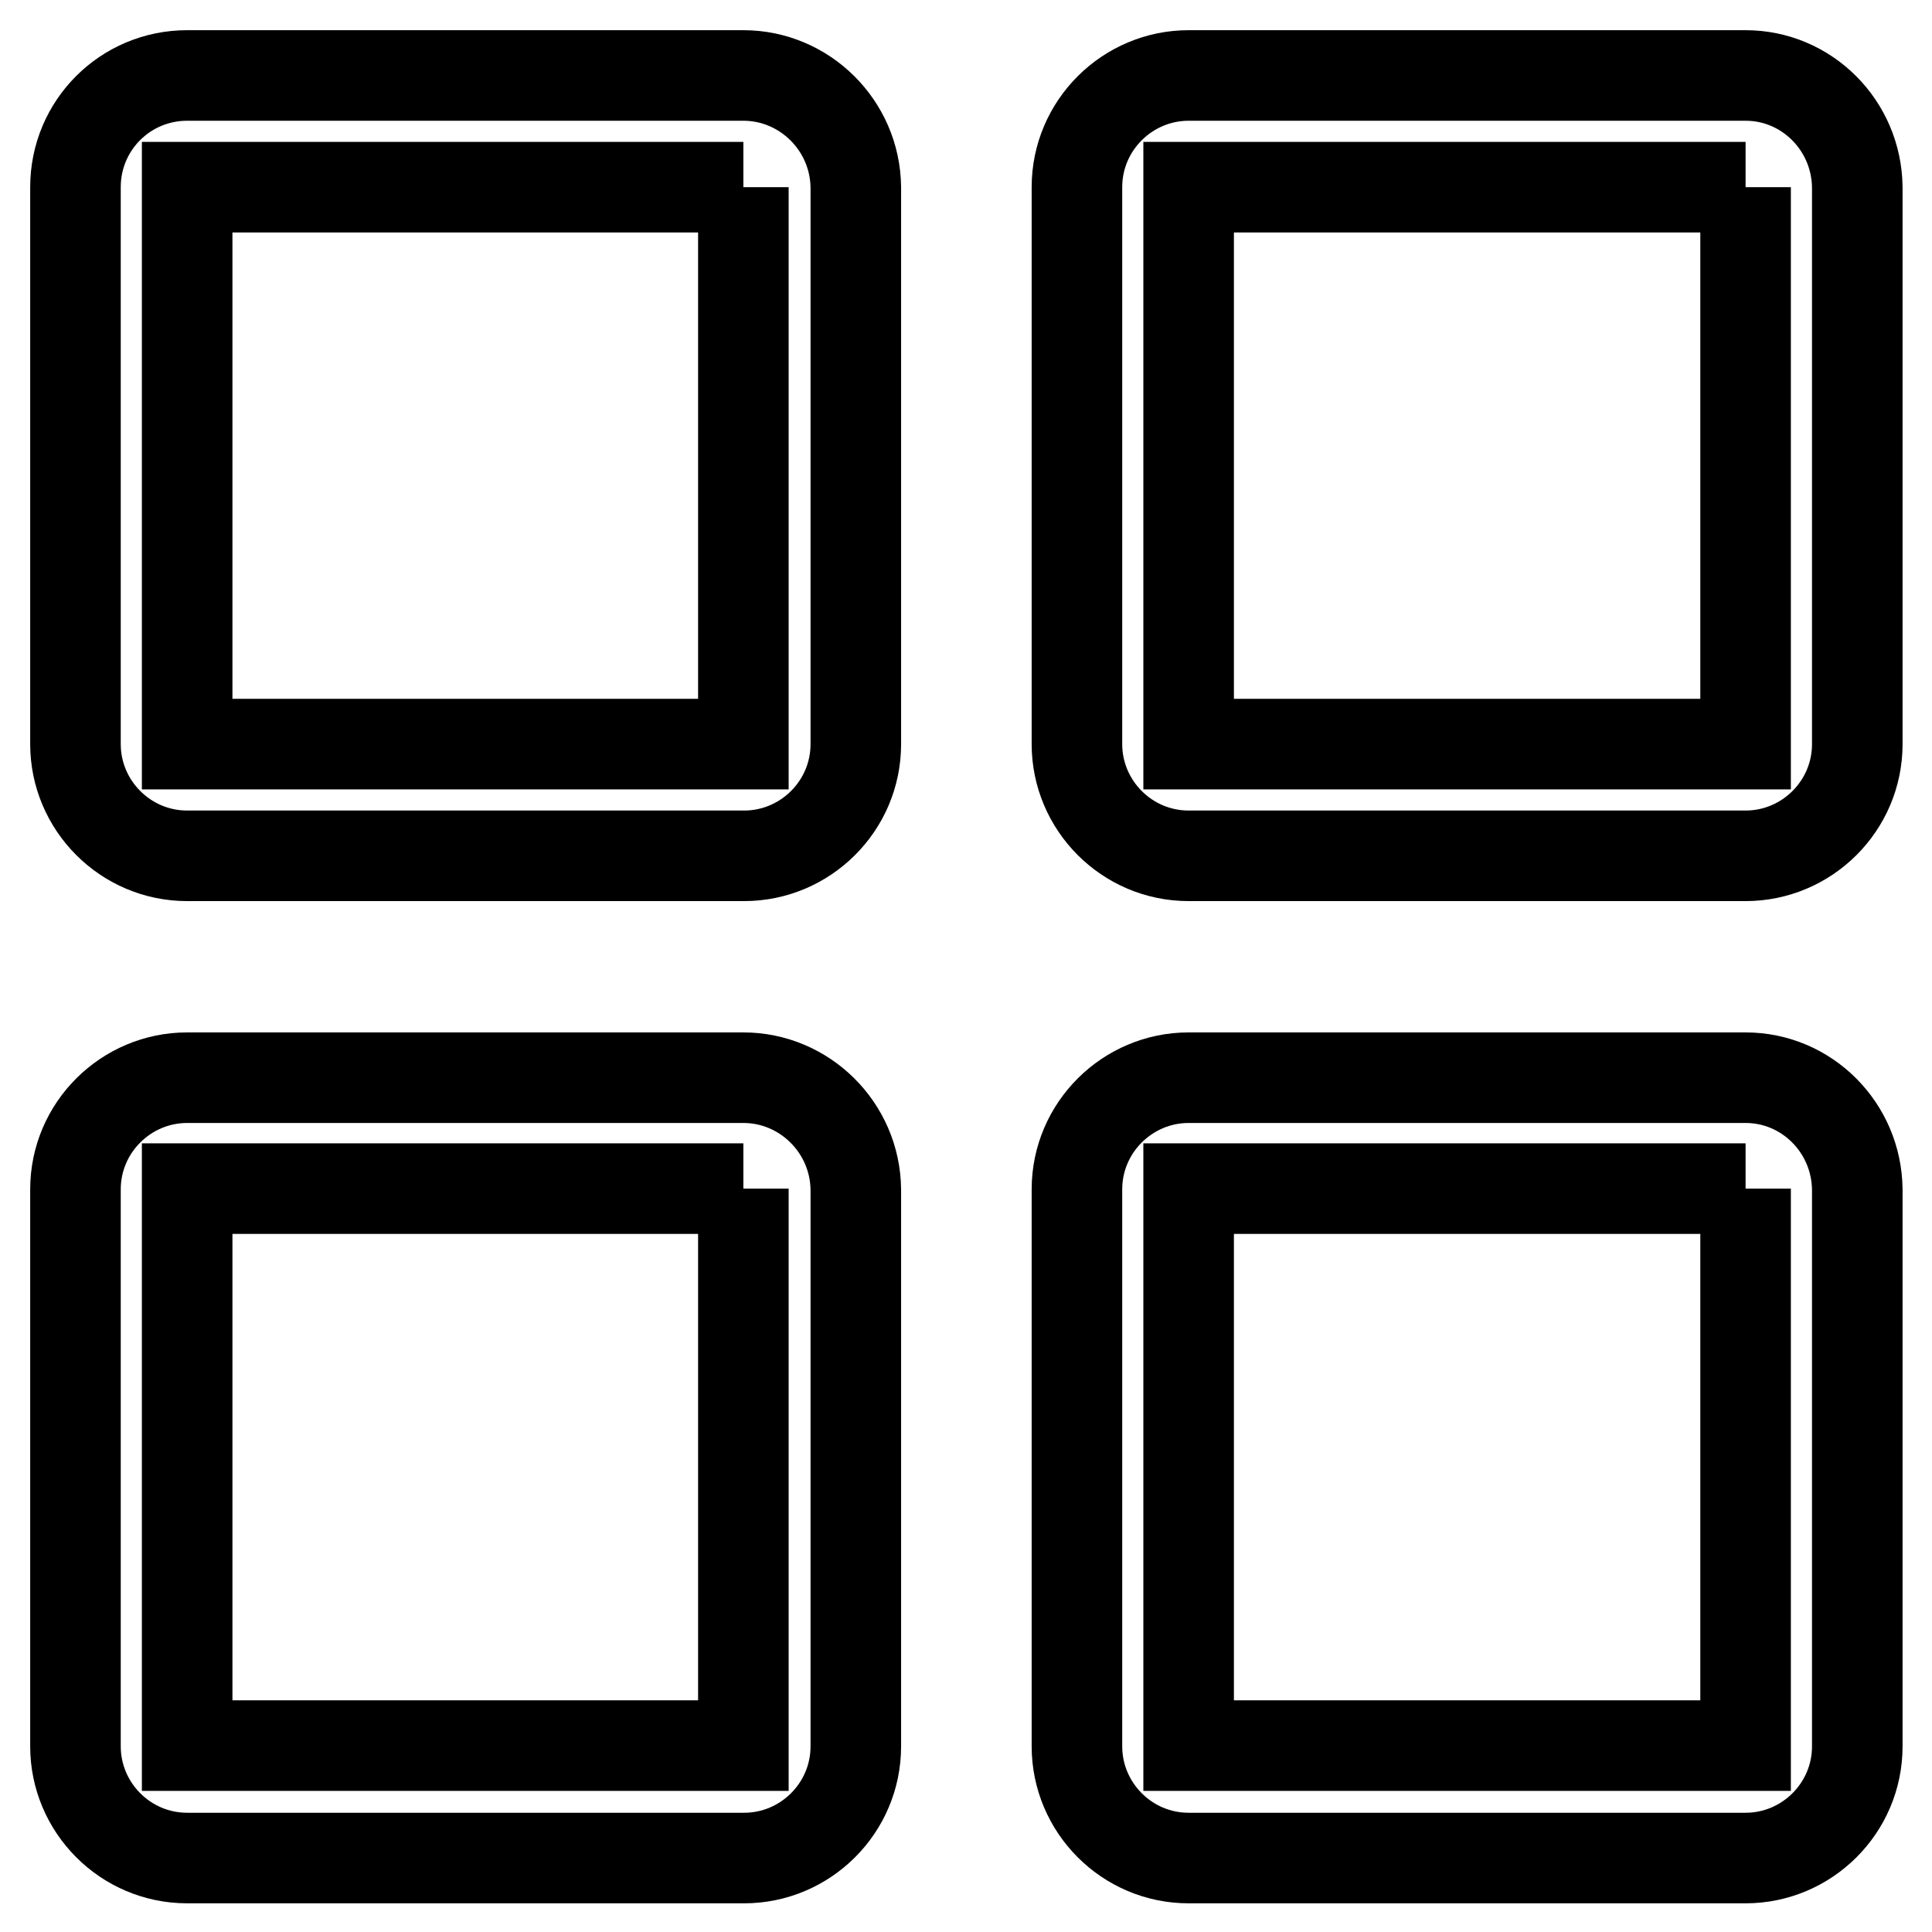 <?xml version="1.0" encoding="utf-8"?>
<!-- Svg Vector Icons : http://www.onlinewebfonts.com/icon -->
<!DOCTYPE svg PUBLIC "-//W3C//DTD SVG 1.1//EN" "http://www.w3.org/Graphics/SVG/1.1/DTD/svg11.dtd">
<svg version="1.1" xmlns="http://www.w3.org/2000/svg" xmlns:xlink="http://www.w3.org/1999/xlink" x="0px" y="0px" viewBox="0 0 256 256" enable-background="new 0 0 256 256" xml:space="preserve">
<g> <path stroke-width="12" fill-opacity="0" stroke="#000000"  d="M98.5,24.8v73.8H24.8V24.8H98.5 M98.5,10H24.8C16.6,10,10,16.6,10,24.8v73.8c0,8.1,6.6,14.8,14.8,14.8h73.8 c8.1,0,14.8-6.6,14.8-14.8V24.8C113.3,16.6,106.6,10,98.5,10L98.5,10z M98.5,157.5v73.8H24.8v-73.8H98.5 M98.5,142.8H24.8 c-8.1,0-14.8,6.6-14.8,14.8v73.8c0,8.1,6.6,14.8,14.8,14.8h73.8c8.1,0,14.8-6.6,14.8-14.8v-73.8 C113.3,149.4,106.6,142.8,98.5,142.8L98.5,142.8z M231.3,24.8v73.8h-73.8V24.8H231.3 M231.3,10h-73.8c-8.1,0-14.8,6.6-14.8,14.8 v73.8c0,8.1,6.6,14.8,14.8,14.8h73.8c8.1,0,14.8-6.6,14.8-14.8V24.8C246,16.6,239.4,10,231.3,10L231.3,10z M231.3,157.5v73.8h-73.8 v-73.8H231.3 M231.3,142.8h-73.8c-8.1,0-14.8,6.6-14.8,14.8v73.8c0,8.1,6.6,14.8,14.8,14.8h73.8c8.1,0,14.8-6.6,14.8-14.8v-73.8 C246,149.4,239.4,142.8,231.3,142.8L231.3,142.8z"/></g>
</svg>